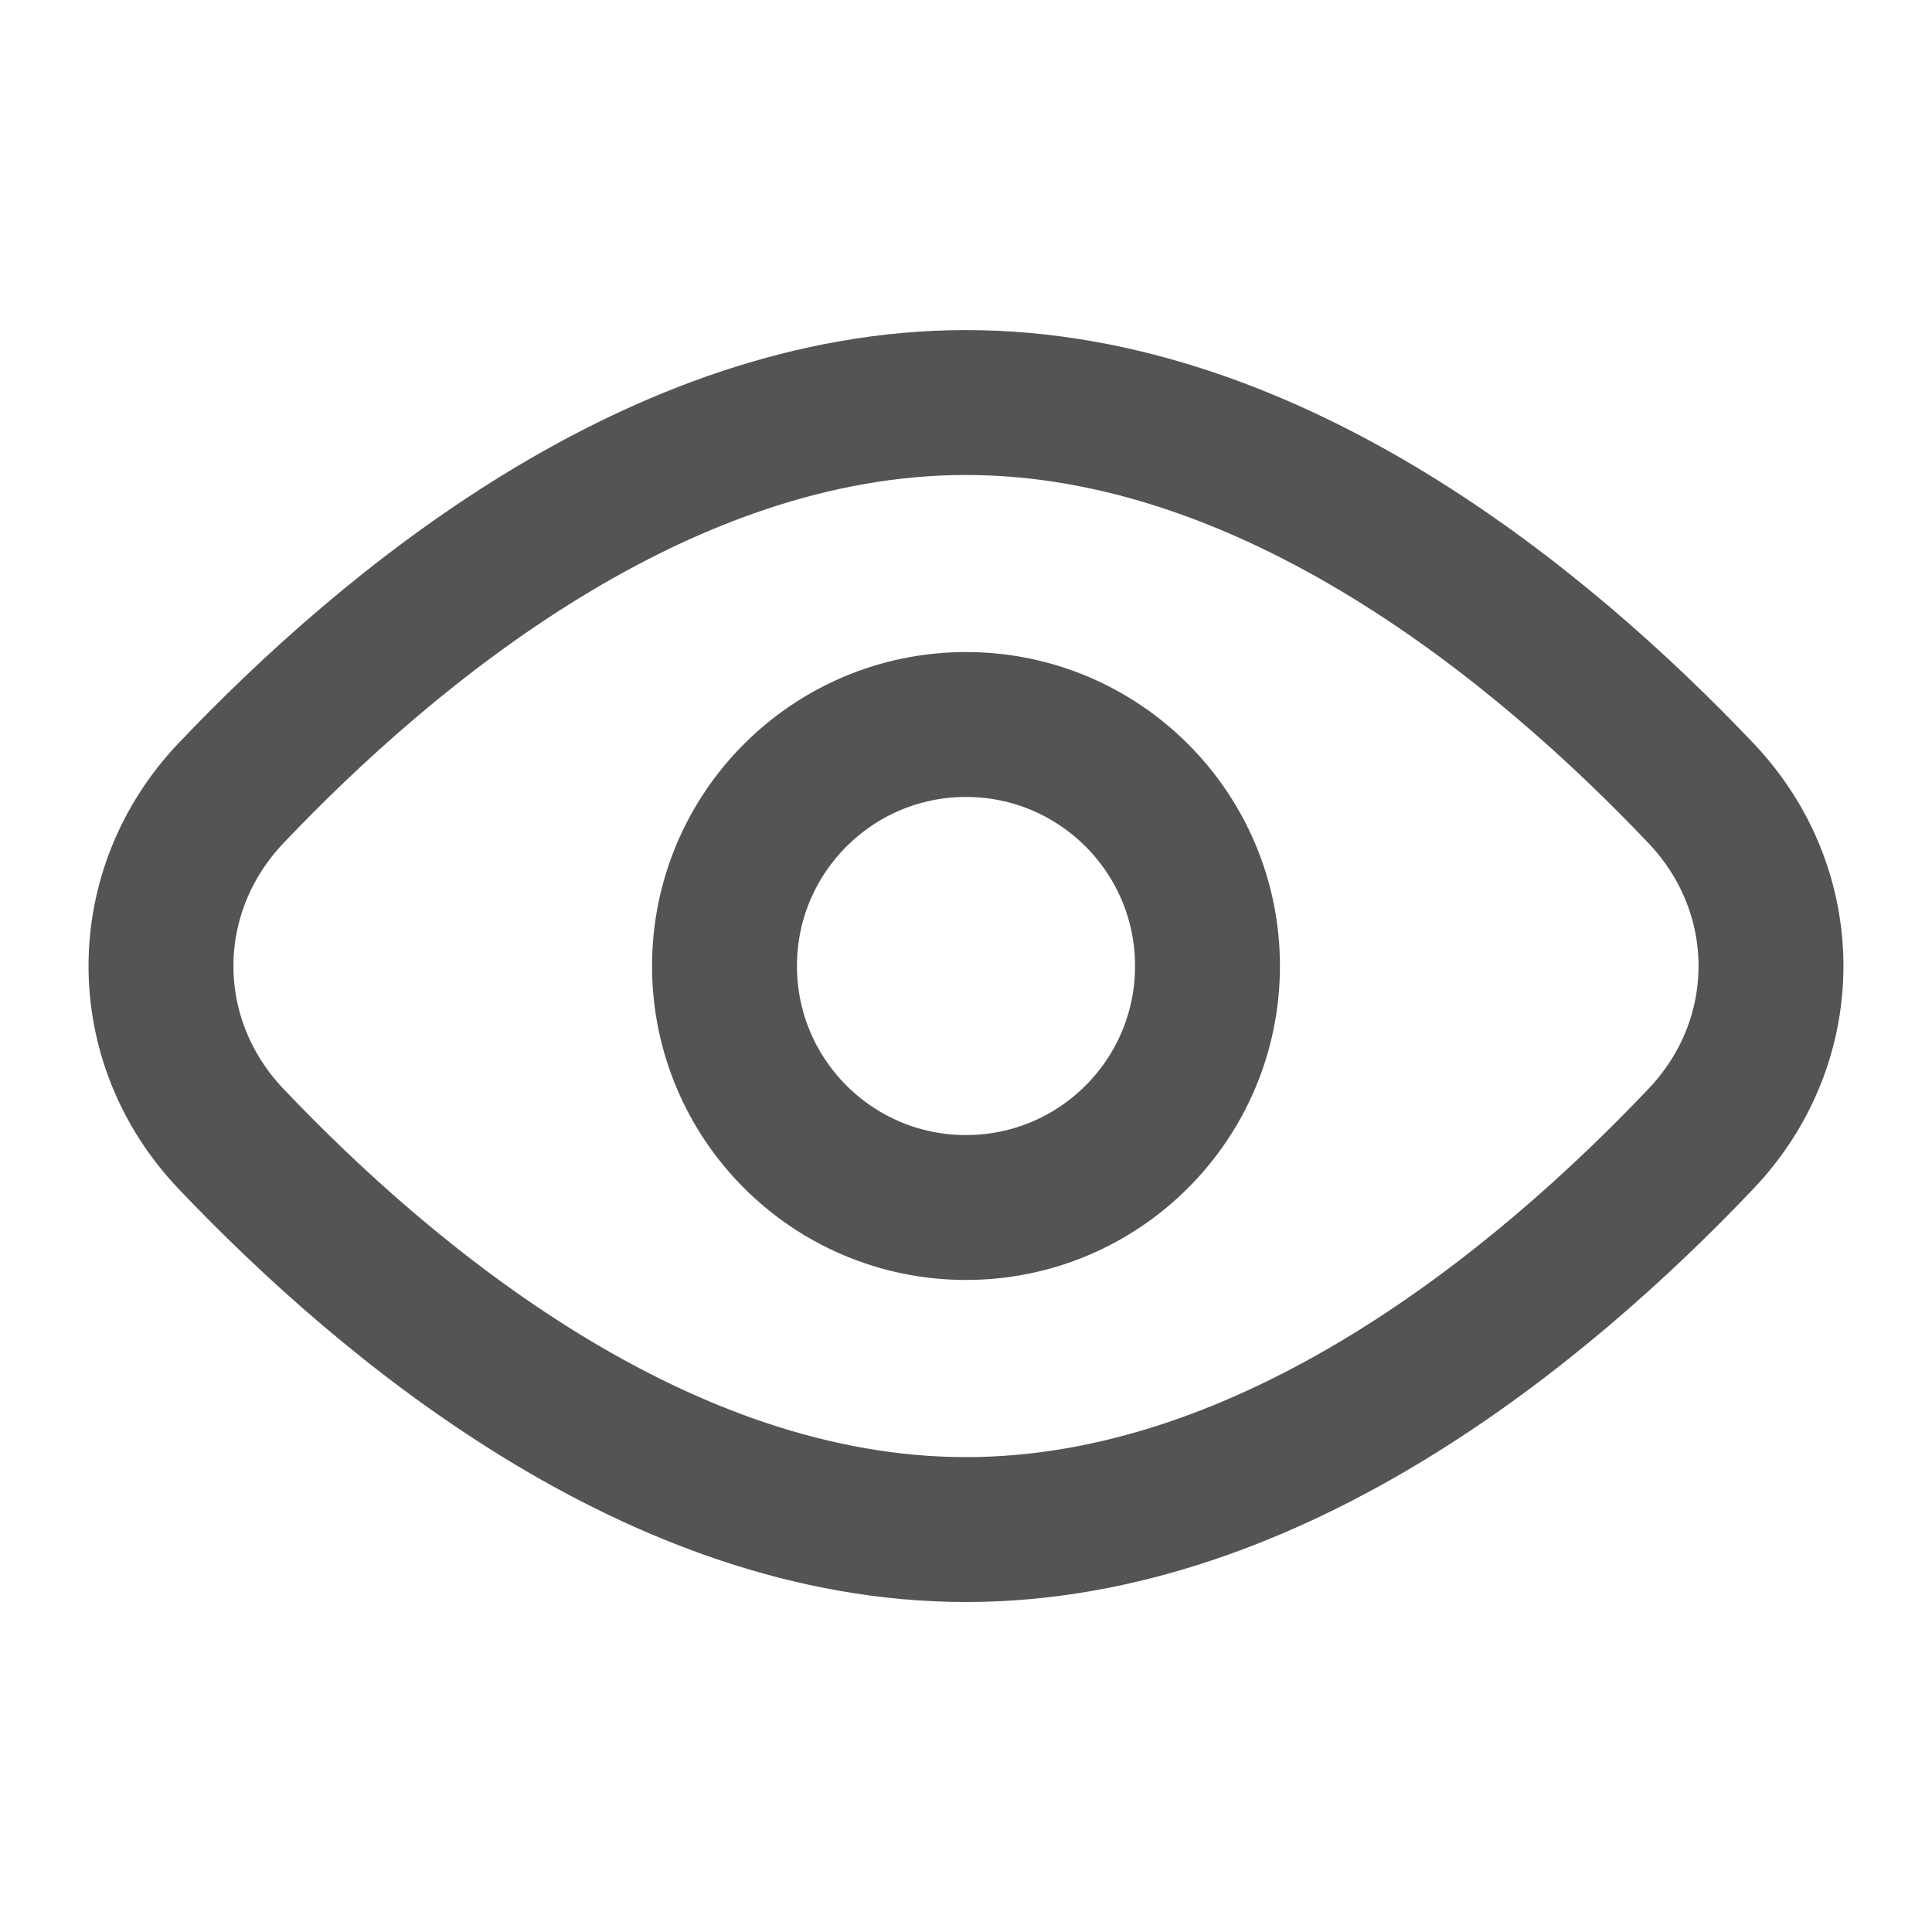 <svg width="20" height="20" viewBox="0 0 20 20" fill="none" xmlns="http://www.w3.org/2000/svg">
<g id="Huge-icon/interface/outline/eye">
<g id="Vector">
<path d="M17.608 8.211C18.575 9.228 18.575 10.773 17.608 11.789C15.979 13.504 13.18 15.834 10 15.834C6.82 15.834 4.021 13.504 2.391 11.789C1.425 10.773 1.425 9.228 2.391 8.211C4.021 6.496 6.82 4.167 10 4.167C13.18 4.167 15.979 6.496 17.608 8.211Z" stroke="#545454" stroke-width="1.5"/>
<path d="M12.5 10C12.5 11.381 11.381 12.5 10 12.5C8.619 12.5 7.5 11.381 7.5 10C7.5 8.62 8.619 7.5 10 7.5C11.381 7.5 12.5 8.62 12.5 10Z" stroke="#545454" stroke-width="1.5"/>
</g>
</g>
</svg>
